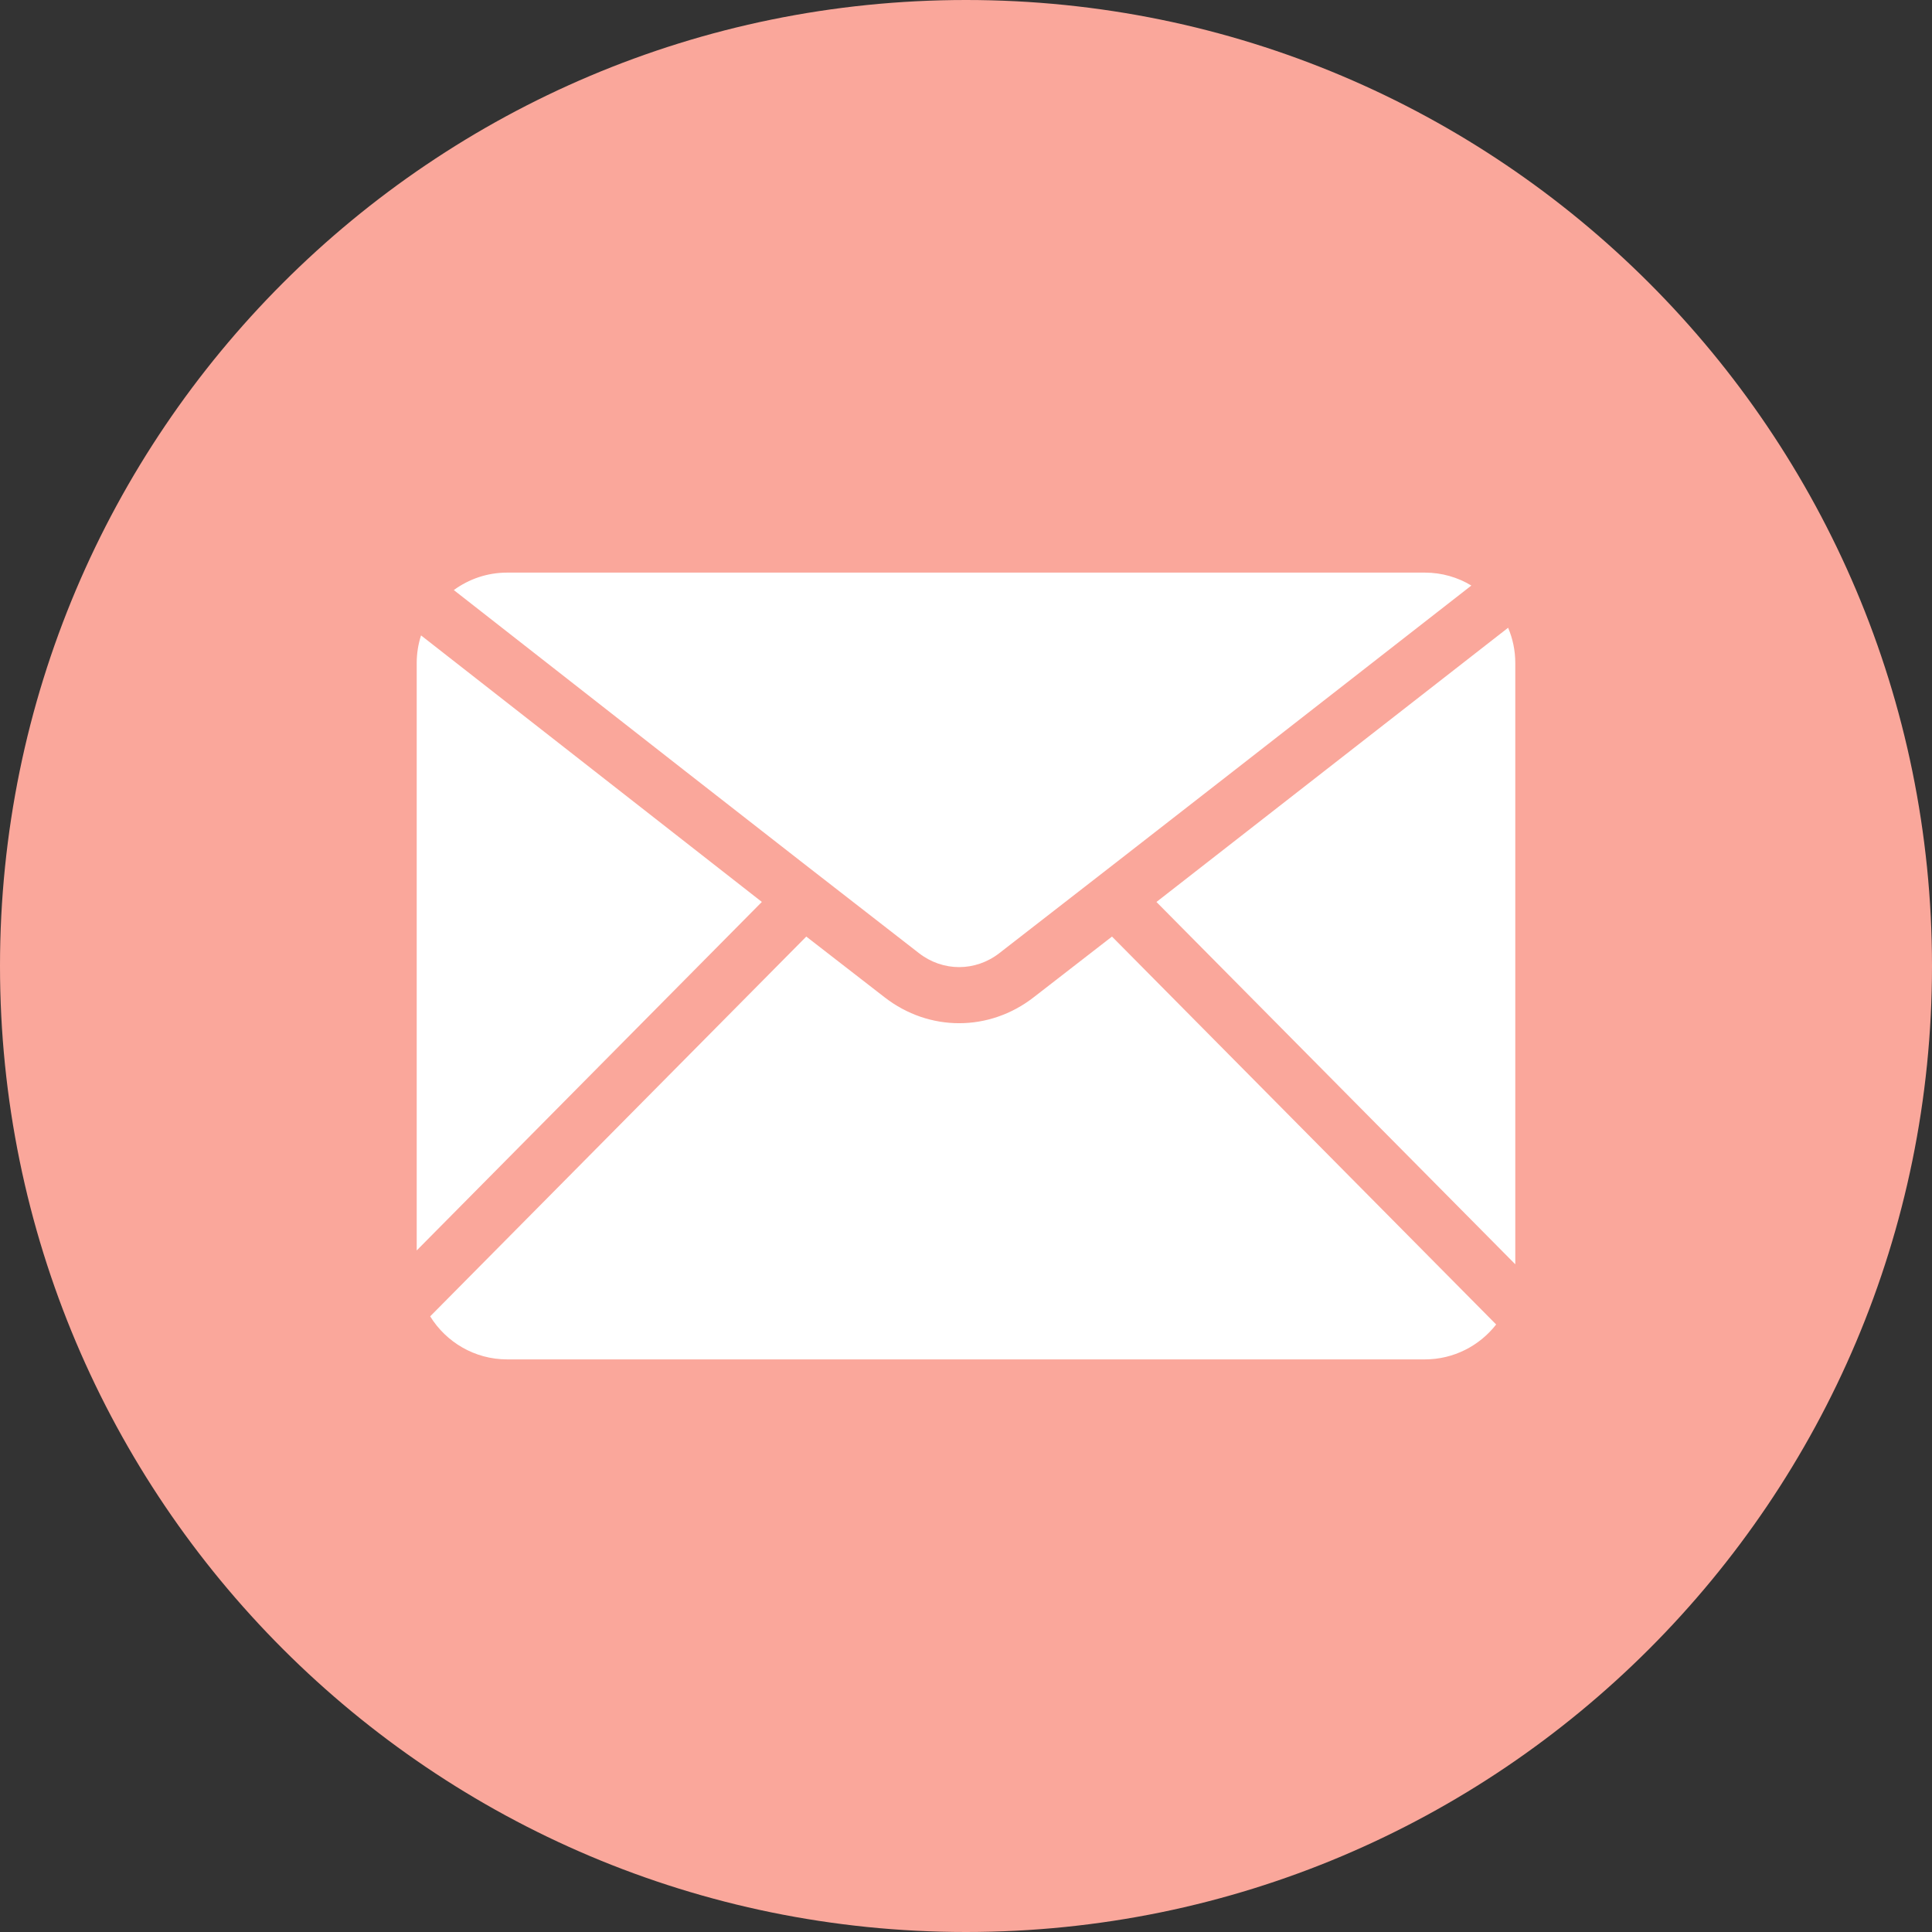 <?xml version="1.0" encoding="UTF-8"?> <svg xmlns="http://www.w3.org/2000/svg" width="512" height="512" viewBox="0 0 512 512" fill="none"><rect x="0" y="0" width="512" height="512" fill="#333333" stroke="none"/><g clip-path="url(#clip0_992_10321)"><circle cx="255.5" cy="255.5" r="221.5" fill="white"></circle><path fill-rule="evenodd" clip-rule="evenodd" d="M256 0C397.385 0 512 114.614 512 256C512 397.386 397.385 512 256 512C114.615 512 0 397.385 0 256C0 114.615 114.615 0 256 0ZM201.899 239.021L111.58 168.388C110.838 170.695 110.434 173.156 110.434 175.703V331.381L201.899 239.021ZM294.69 248.202L273.894 264.325C268.016 268.881 261.099 271.162 254.178 271.162C247.259 271.162 240.347 268.881 234.468 264.325L213.674 248.202L114.002 348.847C118.226 355.683 125.794 360.253 134.393 360.253H377.605C385.267 360.253 392.106 356.625 396.498 351.003L294.69 248.202ZM399.664 166.365L306.47 239.033L401.566 335.053V175.705C401.567 172.395 400.892 169.235 399.664 166.365ZM134.394 151.747C129.117 151.747 124.227 153.47 120.266 156.375C161.332 188.492 202.333 220.655 243.531 252.594C246.71 255.06 250.445 256.294 254.179 256.294C257.915 256.294 261.655 255.061 264.834 252.594C306.603 220.21 348.251 187.671 389.925 155.174C386.327 152.998 382.109 151.747 377.606 151.747H134.394Z" fill="#FAA79B"></path></g><defs><clipPath id="clip0_992_10321"><rect width="512" height="512" fill="white"></rect></clipPath></defs></svg> 